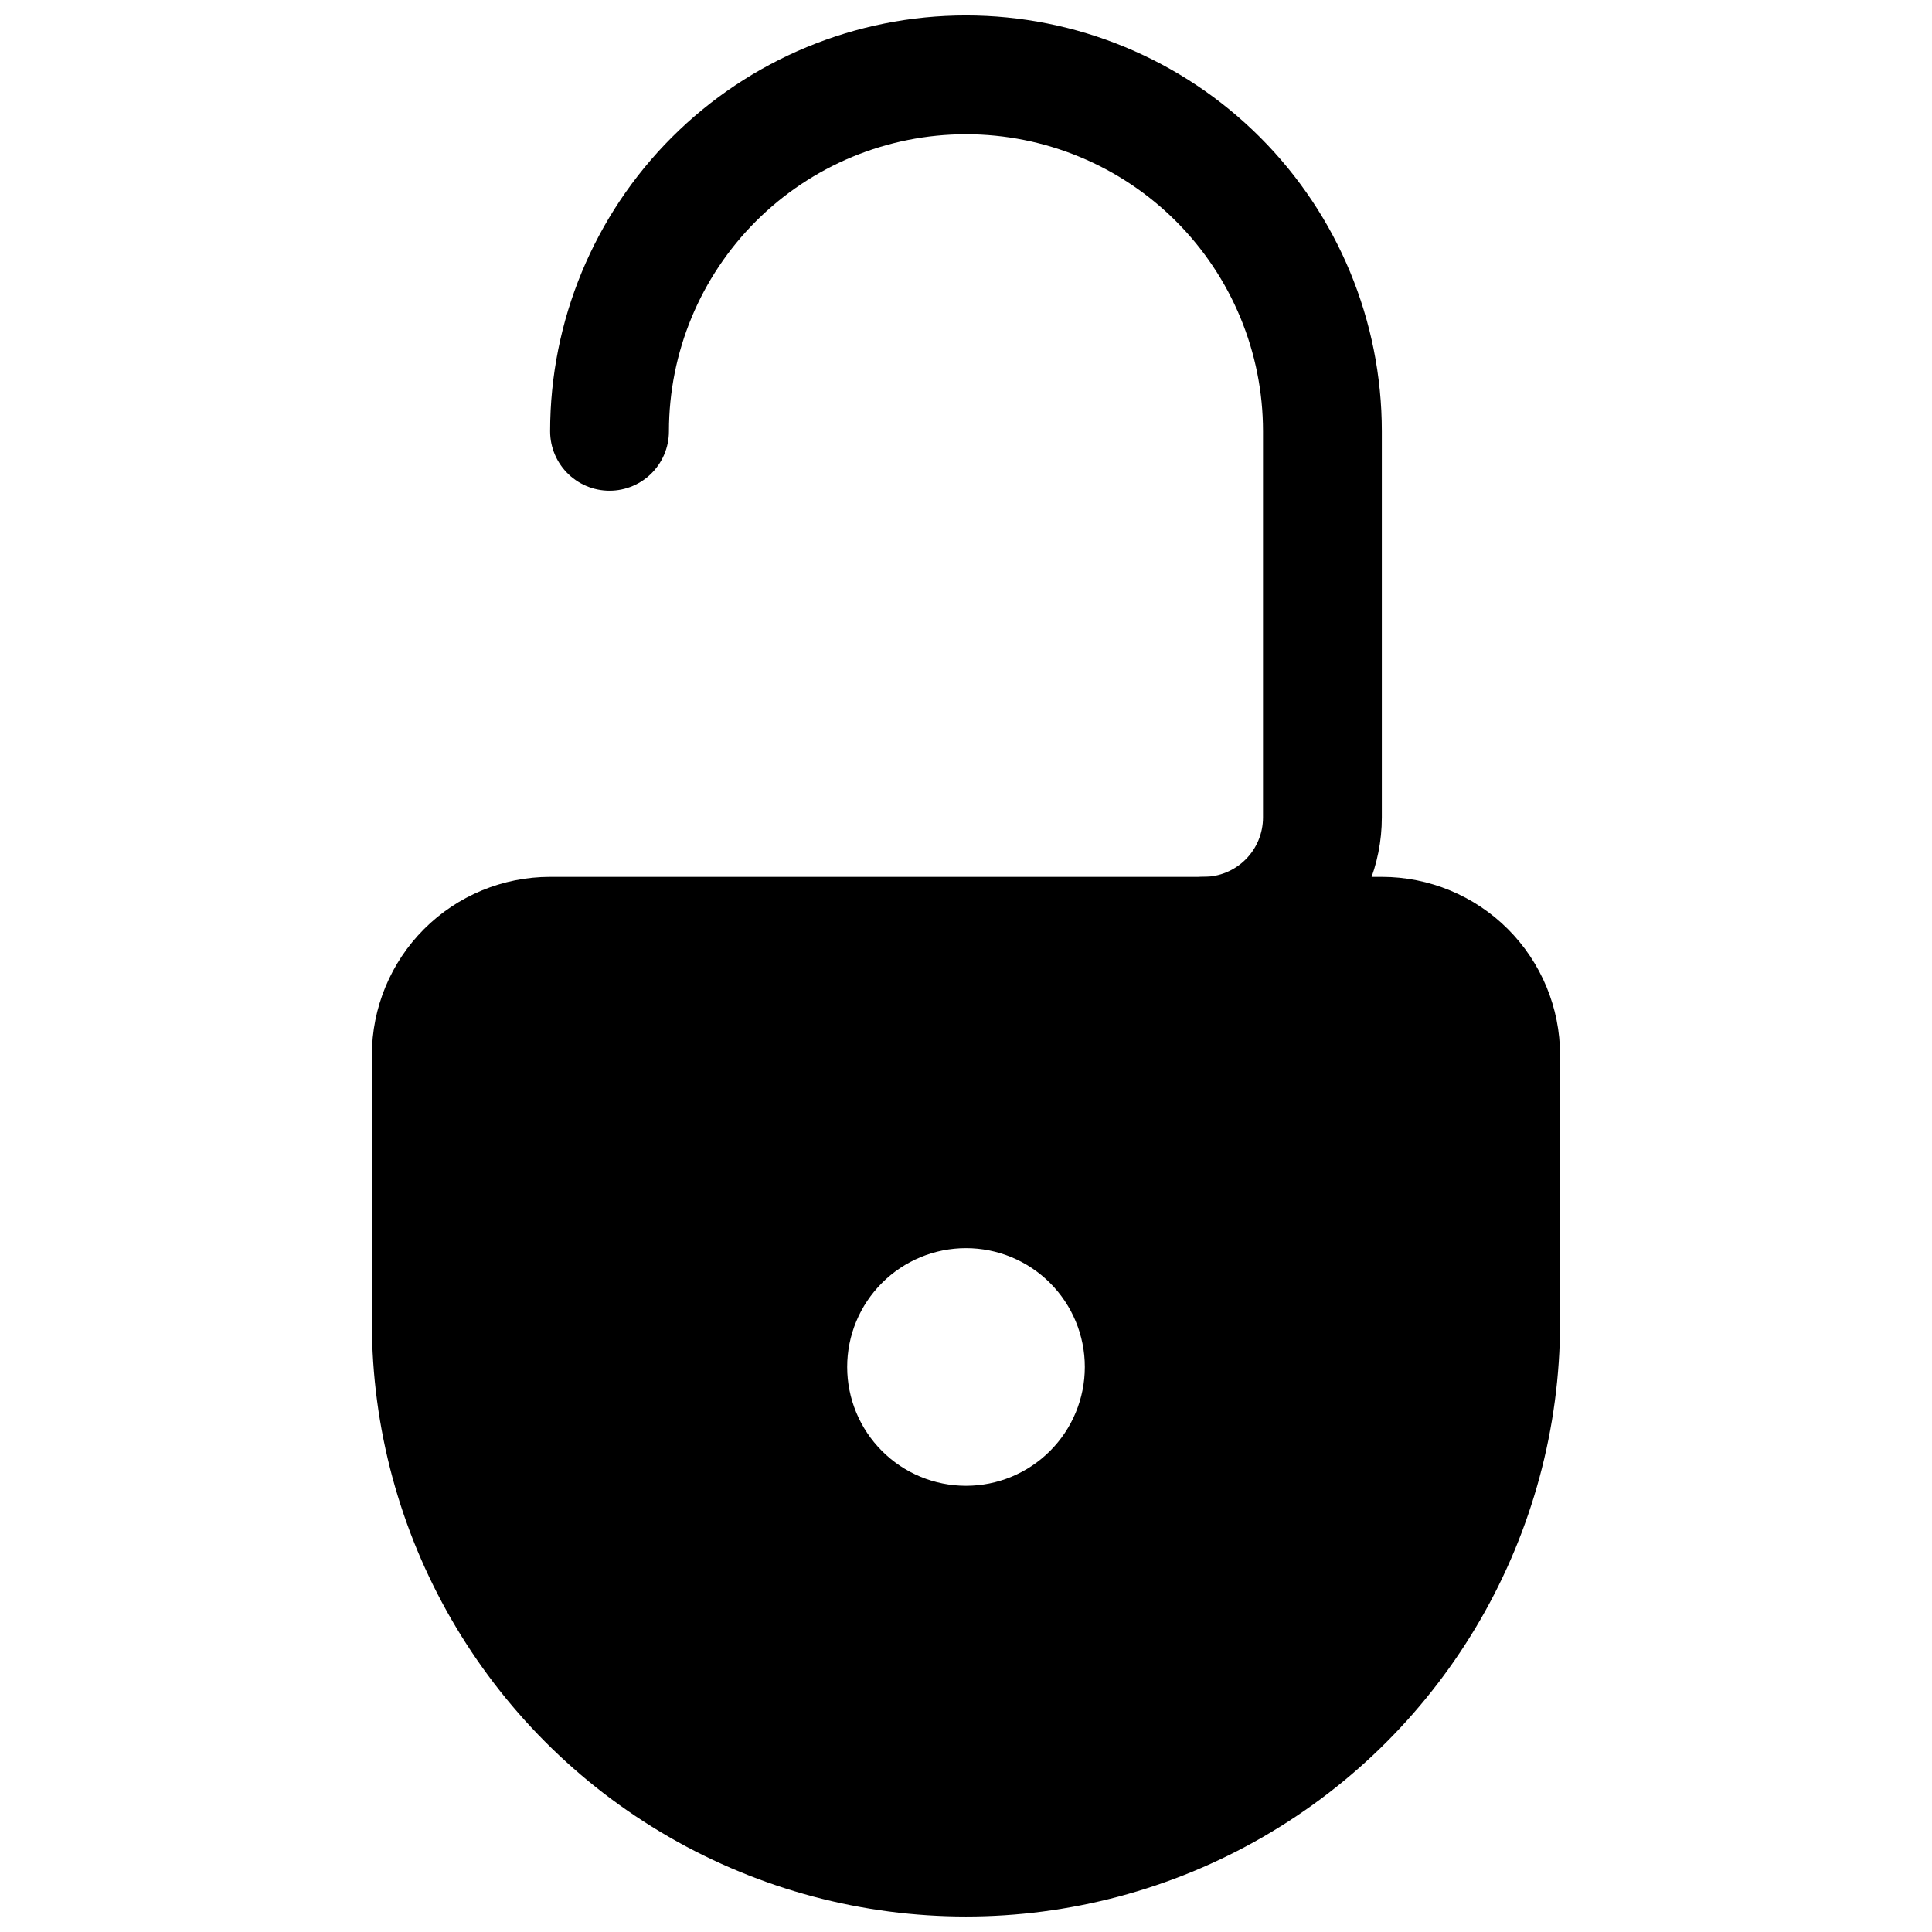 <?xml version="1.0" encoding="UTF-8"?>
<!-- Uploaded to: SVG Repo, www.svgrepo.com, Generator: SVG Repo Mixer Tools -->
<svg width="800px" height="800px" version="1.1" viewBox="144 144 512 512" xmlns="http://www.w3.org/2000/svg">
 <defs>
  <clipPath id="b">
   <path d="m289 148.09h222v259.91h-222z"/>
  </clipPath>
  <clipPath id="a">
   <path d="m242 376h316v275.9h-316z"/>
  </clipPath>
 </defs>
 <g clip-path="url(#b)">
  <path transform="matrix(3.936 0 0 3.936 148.09 148.09)" d="m80 62c2.121 0 4.156-0.843 5.656-2.343 1.501-1.5 2.343-3.535 2.343-5.657v-26c0-6.364-2.528-12.469-7.029-16.971-4.501-4.501-10.605-7.029-16.97-7.029-6.365 0-12.47 2.529-16.971 7.029-4.501 4.502-7.029 10.606-7.029 16.971" fill="none" stroke="#000000" stroke-linecap="round" stroke-linejoin="round" stroke-width="8"/>
 </g>
 <g clip-path="url(#a)">
  <path transform="matrix(3.936 0 0 3.936 148.09 148.09)" d="m80 62h12c2.122 0 4.156 0.844 5.657 2.343 1.501 1.501 2.343 3.535 2.343 5.657v18c0 12.862-6.862 24.746-18 31.177-11.139 6.431-24.862 6.431-36.001 0-11.138-6.431-18-18.315-18-31.177v-18c0-2.122 0.844-4.156 2.343-5.657 1.501-1.5 3.535-2.343 5.657-2.343zm0 0" fill="none" stroke="#000000" stroke-linecap="round" stroke-linejoin="round" stroke-width="8"/>
 </g>
 <path d="m510.21 392.12h-220.42c-8.352 0-16.359 3.32-22.266 9.223-5.902 5.906-9.223 13.914-9.223 22.266v70.848c0 50.625 27.008 97.402 70.848 122.71 43.844 25.312 97.855 25.312 141.7 0 43.84-25.312 70.848-72.09 70.848-122.71v-70.848c0-8.352-3.316-16.359-9.223-22.266-5.906-5.902-13.914-9.223-22.266-9.223zm-110.21 145.63c-8.352 0-16.363-3.316-22.266-9.223-5.906-5.902-9.223-13.914-9.223-22.266 0-8.352 3.316-16.359 9.223-22.266 5.902-5.902 13.914-9.223 22.266-9.223s16.359 3.32 22.266 9.223c5.902 5.906 9.223 13.914 9.223 22.266 0 8.352-3.32 16.363-9.223 22.266-5.906 5.906-13.914 9.223-22.266 9.223z"/>
</svg>